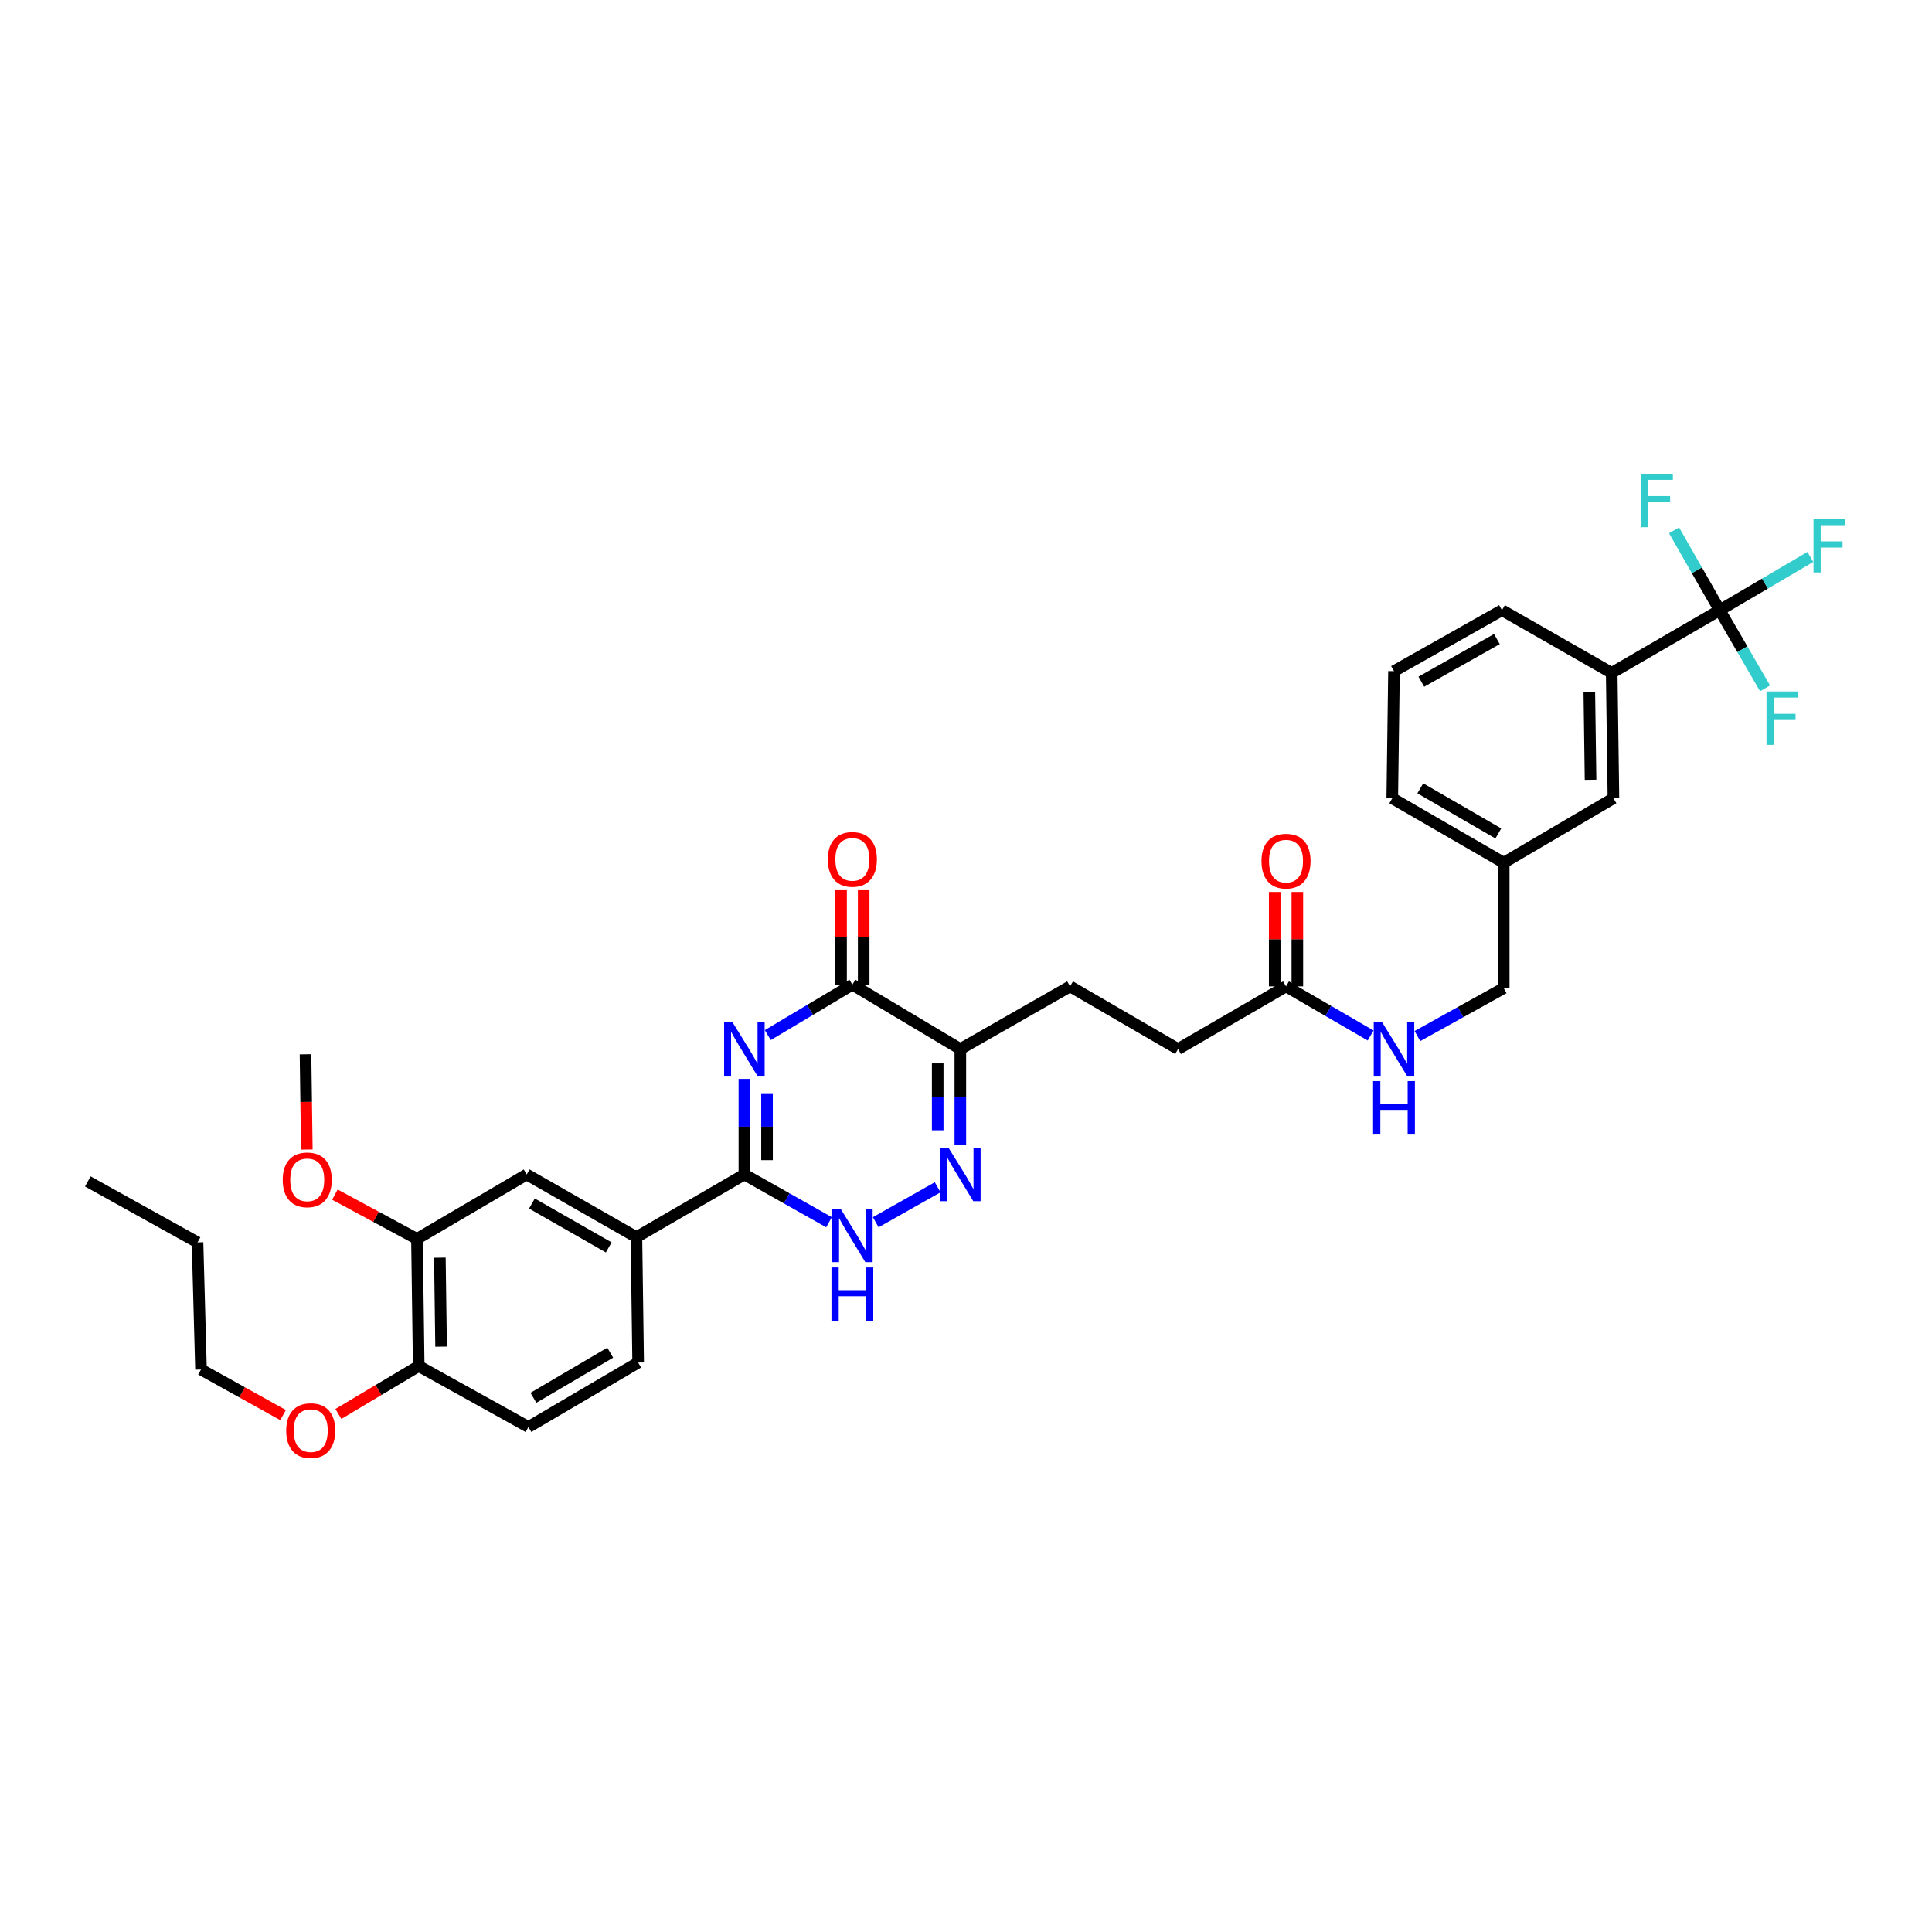 <?xml version='1.0' encoding='iso-8859-1'?>
<svg version='1.1' baseProfile='full'
              xmlns='http://www.w3.org/2000/svg'
                      xmlns:rdkit='http://www.rdkit.org/xml'
                      xmlns:xlink='http://www.w3.org/1999/xlink'
                  xml:space='preserve'
width='1000px' height='1000px' viewBox='0 0 1000 1000'>
<!-- END OF HEADER -->
<rect style='opacity:1.0;fill:#FFFFFF;stroke:none' width='1000' height='1000' x='0' y='0'> </rect>
<path class='bond-0' d='M 385.296,558.442 L 385.296,583.172' style='fill:none;fill-rule:evenodd;stroke:#0000FF;stroke-width:6px;stroke-linecap:butt;stroke-linejoin:miter;stroke-opacity:1' />
<path class='bond-0' d='M 385.296,583.172 L 385.296,607.903' style='fill:none;fill-rule:evenodd;stroke:#000000;stroke-width:6px;stroke-linecap:butt;stroke-linejoin:miter;stroke-opacity:1' />
<path class='bond-0' d='M 397.013,565.861 L 397.013,583.172' style='fill:none;fill-rule:evenodd;stroke:#0000FF;stroke-width:6px;stroke-linecap:butt;stroke-linejoin:miter;stroke-opacity:1' />
<path class='bond-0' d='M 397.013,583.172 L 397.013,600.483' style='fill:none;fill-rule:evenodd;stroke:#000000;stroke-width:6px;stroke-linecap:butt;stroke-linejoin:miter;stroke-opacity:1' />
<path class='bond-1' d='M 397.41,535.764 L 419.297,522.703' style='fill:none;fill-rule:evenodd;stroke:#0000FF;stroke-width:6px;stroke-linecap:butt;stroke-linejoin:miter;stroke-opacity:1' />
<path class='bond-1' d='M 419.297,522.703 L 441.184,509.641' style='fill:none;fill-rule:evenodd;stroke:#000000;stroke-width:6px;stroke-linecap:butt;stroke-linejoin:miter;stroke-opacity:1' />
<path class='bond-2' d='M 385.296,607.903 L 407.195,620.265' style='fill:none;fill-rule:evenodd;stroke:#000000;stroke-width:6px;stroke-linecap:butt;stroke-linejoin:miter;stroke-opacity:1' />
<path class='bond-2' d='M 407.195,620.265 L 429.093,632.627' style='fill:none;fill-rule:evenodd;stroke:#0000FF;stroke-width:6px;stroke-linecap:butt;stroke-linejoin:miter;stroke-opacity:1' />
<path class='bond-3' d='M 385.296,607.903 L 329.409,640.351' style='fill:none;fill-rule:evenodd;stroke:#000000;stroke-width:6px;stroke-linecap:butt;stroke-linejoin:miter;stroke-opacity:1' />
<path class='bond-4' d='M 453.274,632.627 L 485.328,614.532' style='fill:none;fill-rule:evenodd;stroke:#0000FF;stroke-width:6px;stroke-linecap:butt;stroke-linejoin:miter;stroke-opacity:1' />
<path class='bond-5' d='M 497.071,592.454 L 497.071,567.724' style='fill:none;fill-rule:evenodd;stroke:#0000FF;stroke-width:6px;stroke-linecap:butt;stroke-linejoin:miter;stroke-opacity:1' />
<path class='bond-5' d='M 497.071,567.724 L 497.071,542.994' style='fill:none;fill-rule:evenodd;stroke:#000000;stroke-width:6px;stroke-linecap:butt;stroke-linejoin:miter;stroke-opacity:1' />
<path class='bond-5' d='M 485.355,585.035 L 485.355,567.724' style='fill:none;fill-rule:evenodd;stroke:#0000FF;stroke-width:6px;stroke-linecap:butt;stroke-linejoin:miter;stroke-opacity:1' />
<path class='bond-5' d='M 485.355,567.724 L 485.355,550.413' style='fill:none;fill-rule:evenodd;stroke:#000000;stroke-width:6px;stroke-linecap:butt;stroke-linejoin:miter;stroke-opacity:1' />
<path class='bond-6' d='M 497.071,542.994 L 441.184,509.641' style='fill:none;fill-rule:evenodd;stroke:#000000;stroke-width:6px;stroke-linecap:butt;stroke-linejoin:miter;stroke-opacity:1' />
<path class='bond-7' d='M 497.071,542.994 L 553.863,510.545' style='fill:none;fill-rule:evenodd;stroke:#000000;stroke-width:6px;stroke-linecap:butt;stroke-linejoin:miter;stroke-opacity:1' />
<path class='bond-8' d='M 447.042,509.641 L 447.042,485.206' style='fill:none;fill-rule:evenodd;stroke:#000000;stroke-width:6px;stroke-linecap:butt;stroke-linejoin:miter;stroke-opacity:1' />
<path class='bond-8' d='M 447.042,485.206 L 447.042,460.772' style='fill:none;fill-rule:evenodd;stroke:#FF0000;stroke-width:6px;stroke-linecap:butt;stroke-linejoin:miter;stroke-opacity:1' />
<path class='bond-8' d='M 435.326,509.641 L 435.326,485.206' style='fill:none;fill-rule:evenodd;stroke:#000000;stroke-width:6px;stroke-linecap:butt;stroke-linejoin:miter;stroke-opacity:1' />
<path class='bond-8' d='M 435.326,485.206 L 435.326,460.772' style='fill:none;fill-rule:evenodd;stroke:#FF0000;stroke-width:6px;stroke-linecap:butt;stroke-linejoin:miter;stroke-opacity:1' />
<path class='bond-9' d='M 553.863,510.545 L 609.757,542.994' style='fill:none;fill-rule:evenodd;stroke:#000000;stroke-width:6px;stroke-linecap:butt;stroke-linejoin:miter;stroke-opacity:1' />
<path class='bond-10' d='M 609.757,542.994 L 665.645,510.545' style='fill:none;fill-rule:evenodd;stroke:#000000;stroke-width:6px;stroke-linecap:butt;stroke-linejoin:miter;stroke-opacity:1' />
<path class='bond-11' d='M 665.645,510.545 L 687.538,523.256' style='fill:none;fill-rule:evenodd;stroke:#000000;stroke-width:6px;stroke-linecap:butt;stroke-linejoin:miter;stroke-opacity:1' />
<path class='bond-11' d='M 687.538,523.256 L 709.43,535.967' style='fill:none;fill-rule:evenodd;stroke:#0000FF;stroke-width:6px;stroke-linecap:butt;stroke-linejoin:miter;stroke-opacity:1' />
<path class='bond-12' d='M 671.503,510.545 L 671.503,486.111' style='fill:none;fill-rule:evenodd;stroke:#000000;stroke-width:6px;stroke-linecap:butt;stroke-linejoin:miter;stroke-opacity:1' />
<path class='bond-12' d='M 671.503,486.111 L 671.503,461.677' style='fill:none;fill-rule:evenodd;stroke:#FF0000;stroke-width:6px;stroke-linecap:butt;stroke-linejoin:miter;stroke-opacity:1' />
<path class='bond-12' d='M 659.787,510.545 L 659.787,486.111' style='fill:none;fill-rule:evenodd;stroke:#000000;stroke-width:6px;stroke-linecap:butt;stroke-linejoin:miter;stroke-opacity:1' />
<path class='bond-12' d='M 659.787,486.111 L 659.787,461.677' style='fill:none;fill-rule:evenodd;stroke:#FF0000;stroke-width:6px;stroke-linecap:butt;stroke-linejoin:miter;stroke-opacity:1' />
<path class='bond-13' d='M 733.643,536.266 L 755.984,523.855' style='fill:none;fill-rule:evenodd;stroke:#0000FF;stroke-width:6px;stroke-linecap:butt;stroke-linejoin:miter;stroke-opacity:1' />
<path class='bond-13' d='M 755.984,523.855 L 778.324,511.444' style='fill:none;fill-rule:evenodd;stroke:#000000;stroke-width:6px;stroke-linecap:butt;stroke-linejoin:miter;stroke-opacity:1' />
<path class='bond-14' d='M 890.106,315.831 L 834.212,348.286' style='fill:none;fill-rule:evenodd;stroke:#000000;stroke-width:6px;stroke-linecap:butt;stroke-linejoin:miter;stroke-opacity:1' />
<path class='bond-15' d='M 890.106,315.831 L 913.565,302.053' style='fill:none;fill-rule:evenodd;stroke:#000000;stroke-width:6px;stroke-linecap:butt;stroke-linejoin:miter;stroke-opacity:1' />
<path class='bond-15' d='M 913.565,302.053 L 937.024,288.274' style='fill:none;fill-rule:evenodd;stroke:#33CCCC;stroke-width:6px;stroke-linecap:butt;stroke-linejoin:miter;stroke-opacity:1' />
<path class='bond-16' d='M 890.106,315.831 L 878.297,295.169' style='fill:none;fill-rule:evenodd;stroke:#000000;stroke-width:6px;stroke-linecap:butt;stroke-linejoin:miter;stroke-opacity:1' />
<path class='bond-16' d='M 878.297,295.169 L 866.487,274.506' style='fill:none;fill-rule:evenodd;stroke:#33CCCC;stroke-width:6px;stroke-linecap:butt;stroke-linejoin:miter;stroke-opacity:1' />
<path class='bond-17' d='M 890.106,315.831 L 901.848,336.058' style='fill:none;fill-rule:evenodd;stroke:#000000;stroke-width:6px;stroke-linecap:butt;stroke-linejoin:miter;stroke-opacity:1' />
<path class='bond-17' d='M 901.848,336.058 L 913.59,356.284' style='fill:none;fill-rule:evenodd;stroke:#33CCCC;stroke-width:6px;stroke-linecap:butt;stroke-linejoin:miter;stroke-opacity:1' />
<path class='bond-18' d='M 834.212,348.286 L 835.117,413.188' style='fill:none;fill-rule:evenodd;stroke:#000000;stroke-width:6px;stroke-linecap:butt;stroke-linejoin:miter;stroke-opacity:1' />
<path class='bond-18' d='M 822.632,358.184 L 823.266,403.616' style='fill:none;fill-rule:evenodd;stroke:#000000;stroke-width:6px;stroke-linecap:butt;stroke-linejoin:miter;stroke-opacity:1' />
<path class='bond-19' d='M 834.212,348.286 L 777.42,315.831' style='fill:none;fill-rule:evenodd;stroke:#000000;stroke-width:6px;stroke-linecap:butt;stroke-linejoin:miter;stroke-opacity:1' />
<path class='bond-20' d='M 45.455,611.509 L 102.24,643.058' style='fill:none;fill-rule:evenodd;stroke:#000000;stroke-width:6px;stroke-linecap:butt;stroke-linejoin:miter;stroke-opacity:1' />
<path class='bond-21' d='M 175.155,731.864 L 195.942,719.46' style='fill:none;fill-rule:evenodd;stroke:#FF0000;stroke-width:6px;stroke-linecap:butt;stroke-linejoin:miter;stroke-opacity:1' />
<path class='bond-21' d='M 195.942,719.46 L 216.729,707.056' style='fill:none;fill-rule:evenodd;stroke:#000000;stroke-width:6px;stroke-linecap:butt;stroke-linejoin:miter;stroke-opacity:1' />
<path class='bond-22' d='M 146.518,732.455 L 125.281,720.657' style='fill:none;fill-rule:evenodd;stroke:#FF0000;stroke-width:6px;stroke-linecap:butt;stroke-linejoin:miter;stroke-opacity:1' />
<path class='bond-22' d='M 125.281,720.657 L 104.043,708.859' style='fill:none;fill-rule:evenodd;stroke:#000000;stroke-width:6px;stroke-linecap:butt;stroke-linejoin:miter;stroke-opacity:1' />
<path class='bond-23' d='M 102.24,643.058 L 104.043,708.859' style='fill:none;fill-rule:evenodd;stroke:#000000;stroke-width:6px;stroke-linecap:butt;stroke-linejoin:miter;stroke-opacity:1' />
<path class='bond-24' d='M 273.515,738.606 L 330.307,705.253' style='fill:none;fill-rule:evenodd;stroke:#000000;stroke-width:6px;stroke-linecap:butt;stroke-linejoin:miter;stroke-opacity:1' />
<path class='bond-24' d='M 276.101,723.5 L 315.855,700.153' style='fill:none;fill-rule:evenodd;stroke:#000000;stroke-width:6px;stroke-linecap:butt;stroke-linejoin:miter;stroke-opacity:1' />
<path class='bond-25' d='M 273.515,738.606 L 216.729,707.056' style='fill:none;fill-rule:evenodd;stroke:#000000;stroke-width:6px;stroke-linecap:butt;stroke-linejoin:miter;stroke-opacity:1' />
<path class='bond-26' d='M 330.307,705.253 L 329.409,640.351' style='fill:none;fill-rule:evenodd;stroke:#000000;stroke-width:6px;stroke-linecap:butt;stroke-linejoin:miter;stroke-opacity:1' />
<path class='bond-27' d='M 329.409,640.351 L 272.617,607.903' style='fill:none;fill-rule:evenodd;stroke:#000000;stroke-width:6px;stroke-linecap:butt;stroke-linejoin:miter;stroke-opacity:1' />
<path class='bond-27' d='M 315.078,645.656 L 275.323,622.943' style='fill:none;fill-rule:evenodd;stroke:#000000;stroke-width:6px;stroke-linecap:butt;stroke-linejoin:miter;stroke-opacity:1' />
<path class='bond-28' d='M 272.617,607.903 L 215.825,641.255' style='fill:none;fill-rule:evenodd;stroke:#000000;stroke-width:6px;stroke-linecap:butt;stroke-linejoin:miter;stroke-opacity:1' />
<path class='bond-29' d='M 215.825,641.255 L 216.729,707.056' style='fill:none;fill-rule:evenodd;stroke:#000000;stroke-width:6px;stroke-linecap:butt;stroke-linejoin:miter;stroke-opacity:1' />
<path class='bond-29' d='M 227.676,650.964 L 228.309,697.025' style='fill:none;fill-rule:evenodd;stroke:#000000;stroke-width:6px;stroke-linecap:butt;stroke-linejoin:miter;stroke-opacity:1' />
<path class='bond-30' d='M 215.825,641.255 L 194.582,629.79' style='fill:none;fill-rule:evenodd;stroke:#000000;stroke-width:6px;stroke-linecap:butt;stroke-linejoin:miter;stroke-opacity:1' />
<path class='bond-30' d='M 194.582,629.79 L 173.339,618.325' style='fill:none;fill-rule:evenodd;stroke:#FF0000;stroke-width:6px;stroke-linecap:butt;stroke-linejoin:miter;stroke-opacity:1' />
<path class='bond-31' d='M 158.816,595 L 158.475,570.35' style='fill:none;fill-rule:evenodd;stroke:#FF0000;stroke-width:6px;stroke-linecap:butt;stroke-linejoin:miter;stroke-opacity:1' />
<path class='bond-31' d='M 158.475,570.35 L 158.134,545.701' style='fill:none;fill-rule:evenodd;stroke:#000000;stroke-width:6px;stroke-linecap:butt;stroke-linejoin:miter;stroke-opacity:1' />
<path class='bond-32' d='M 835.117,413.188 L 778.324,446.541' style='fill:none;fill-rule:evenodd;stroke:#000000;stroke-width:6px;stroke-linecap:butt;stroke-linejoin:miter;stroke-opacity:1' />
<path class='bond-33' d='M 778.324,446.541 L 778.324,511.444' style='fill:none;fill-rule:evenodd;stroke:#000000;stroke-width:6px;stroke-linecap:butt;stroke-linejoin:miter;stroke-opacity:1' />
<path class='bond-34' d='M 778.324,446.541 L 720.634,413.188' style='fill:none;fill-rule:evenodd;stroke:#000000;stroke-width:6px;stroke-linecap:butt;stroke-linejoin:miter;stroke-opacity:1' />
<path class='bond-34' d='M 775.535,431.395 L 735.152,408.048' style='fill:none;fill-rule:evenodd;stroke:#000000;stroke-width:6px;stroke-linecap:butt;stroke-linejoin:miter;stroke-opacity:1' />
<path class='bond-35' d='M 777.42,315.831 L 721.532,347.381' style='fill:none;fill-rule:evenodd;stroke:#000000;stroke-width:6px;stroke-linecap:butt;stroke-linejoin:miter;stroke-opacity:1' />
<path class='bond-35' d='M 774.796,330.767 L 735.675,352.851' style='fill:none;fill-rule:evenodd;stroke:#000000;stroke-width:6px;stroke-linecap:butt;stroke-linejoin:miter;stroke-opacity:1' />
<path class='bond-36' d='M 721.532,347.381 L 720.634,413.188' style='fill:none;fill-rule:evenodd;stroke:#000000;stroke-width:6px;stroke-linecap:butt;stroke-linejoin:miter;stroke-opacity:1' />
<path  class='atom-0' d='M 379.184 529.168
L 388.245 543.814
Q 389.143 545.259, 390.588 547.875
Q 392.033 550.492, 392.111 550.648
L 392.111 529.168
L 395.783 529.168
L 395.783 556.819
L 391.994 556.819
L 382.27 540.806
Q 381.137 538.932, 379.926 536.784
Q 378.755 534.636, 378.403 533.972
L 378.403 556.819
L 374.81 556.819
L 374.81 529.168
L 379.184 529.168
' fill='#0000FF'/>
<path  class='atom-2' d='M 435.072 625.627
L 444.132 640.273
Q 445.031 641.718, 446.476 644.334
Q 447.921 646.951, 447.999 647.107
L 447.999 625.627
L 451.67 625.627
L 451.67 653.278
L 447.882 653.278
L 438.157 637.265
Q 437.024 635.391, 435.814 633.243
Q 434.642 631.095, 434.291 630.431
L 434.291 653.278
L 430.698 653.278
L 430.698 625.627
L 435.072 625.627
' fill='#0000FF'/>
<path  class='atom-2' d='M 430.366 656.043
L 434.115 656.043
L 434.115 667.798
L 448.253 667.798
L 448.253 656.043
L 452.002 656.043
L 452.002 683.694
L 448.253 683.694
L 448.253 670.923
L 434.115 670.923
L 434.115 683.694
L 430.366 683.694
L 430.366 656.043
' fill='#0000FF'/>
<path  class='atom-3' d='M 490.959 594.077
L 500.02 608.723
Q 500.918 610.168, 502.363 612.784
Q 503.808 615.401, 503.886 615.557
L 503.886 594.077
L 507.557 594.077
L 507.557 621.728
L 503.769 621.728
L 494.045 605.716
Q 492.912 603.841, 491.701 601.693
Q 490.53 599.545, 490.178 598.881
L 490.178 621.728
L 486.585 621.728
L 486.585 594.077
L 490.959 594.077
' fill='#0000FF'/>
<path  class='atom-6' d='M 428.491 444.816
Q 428.491 438.177, 431.772 434.467
Q 435.052 430.757, 441.184 430.757
Q 447.315 430.757, 450.596 434.467
Q 453.877 438.177, 453.877 444.816
Q 453.877 451.534, 450.557 455.361
Q 447.237 459.149, 441.184 459.149
Q 435.091 459.149, 431.772 455.361
Q 428.491 451.573, 428.491 444.816
M 441.184 456.025
Q 445.402 456.025, 447.667 453.213
Q 449.971 450.362, 449.971 444.816
Q 449.971 439.388, 447.667 436.654
Q 445.402 433.881, 441.184 433.881
Q 436.966 433.881, 434.662 436.615
Q 432.397 439.349, 432.397 444.816
Q 432.397 450.401, 434.662 453.213
Q 436.966 456.025, 441.184 456.025
' fill='#FF0000'/>
<path  class='atom-10' d='M 715.42 529.168
L 724.481 543.814
Q 725.379 545.259, 726.824 547.875
Q 728.269 550.492, 728.347 550.648
L 728.347 529.168
L 732.018 529.168
L 732.018 556.819
L 728.23 556.819
L 718.505 540.806
Q 717.373 538.932, 716.162 536.784
Q 714.991 534.636, 714.639 533.972
L 714.639 556.819
L 711.046 556.819
L 711.046 529.168
L 715.42 529.168
' fill='#0000FF'/>
<path  class='atom-10' d='M 710.714 559.584
L 714.463 559.584
L 714.463 571.339
L 728.601 571.339
L 728.601 559.584
L 732.35 559.584
L 732.35 587.235
L 728.601 587.235
L 728.601 574.464
L 714.463 574.464
L 714.463 587.235
L 710.714 587.235
L 710.714 559.584
' fill='#0000FF'/>
<path  class='atom-11' d='M 652.952 445.721
Q 652.952 439.082, 656.233 435.371
Q 659.513 431.661, 665.645 431.661
Q 671.776 431.661, 675.057 435.371
Q 678.338 439.082, 678.338 445.721
Q 678.338 452.438, 675.018 456.266
Q 671.698 460.054, 665.645 460.054
Q 659.552 460.054, 656.233 456.266
Q 652.952 452.477, 652.952 445.721
M 665.645 456.93
Q 669.863 456.93, 672.128 454.118
Q 674.432 451.267, 674.432 445.721
Q 674.432 440.292, 672.128 437.559
Q 669.863 434.786, 665.645 434.786
Q 661.427 434.786, 659.123 437.52
Q 656.857 440.253, 656.857 445.721
Q 656.857 451.306, 659.123 454.118
Q 661.427 456.93, 665.645 456.93
' fill='#FF0000'/>
<path  class='atom-15' d='M 148.143 740.487
Q 148.143 733.848, 151.423 730.138
Q 154.704 726.427, 160.835 726.427
Q 166.967 726.427, 170.248 730.138
Q 173.528 733.848, 173.528 740.487
Q 173.528 747.205, 170.209 751.032
Q 166.889 754.82, 160.835 754.82
Q 154.743 754.82, 151.423 751.032
Q 148.143 747.244, 148.143 740.487
M 160.835 751.696
Q 165.053 751.696, 167.319 748.884
Q 169.623 746.033, 169.623 740.487
Q 169.623 735.059, 167.319 732.325
Q 165.053 729.552, 160.835 729.552
Q 156.618 729.552, 154.313 732.286
Q 152.048 735.019, 152.048 740.487
Q 152.048 746.072, 154.313 748.884
Q 156.618 751.696, 160.835 751.696
' fill='#FF0000'/>
<path  class='atom-23' d='M 146.34 610.682
Q 146.34 604.043, 149.62 600.332
Q 152.901 596.622, 159.032 596.622
Q 165.164 596.622, 168.445 600.332
Q 171.725 604.043, 171.725 610.682
Q 171.725 617.399, 168.406 621.227
Q 165.086 625.015, 159.032 625.015
Q 152.94 625.015, 149.62 621.227
Q 146.34 617.438, 146.34 610.682
M 159.032 621.891
Q 163.25 621.891, 165.516 619.079
Q 167.82 616.228, 167.82 610.682
Q 167.82 605.253, 165.516 602.52
Q 163.25 599.747, 159.032 599.747
Q 154.815 599.747, 152.51 602.48
Q 150.245 605.214, 150.245 610.682
Q 150.245 616.267, 152.51 619.079
Q 154.815 621.891, 159.032 621.891
' fill='#FF0000'/>
<path  class='atom-27' d='M 938.67 268.653
L 955.112 268.653
L 955.112 271.816
L 942.381 271.816
L 942.381 280.213
L 953.707 280.213
L 953.707 283.416
L 942.381 283.416
L 942.381 296.304
L 938.67 296.304
L 938.67 268.653
' fill='#33CCCC'/>
<path  class='atom-28' d='M 849.43 245.22
L 865.872 245.22
L 865.872 248.384
L 853.14 248.384
L 853.14 256.78
L 864.466 256.78
L 864.466 259.983
L 853.14 259.983
L 853.14 272.871
L 849.43 272.871
L 849.43 245.22
' fill='#33CCCC'/>
<path  class='atom-29' d='M 914.333 357.9
L 930.775 357.9
L 930.775 361.063
L 918.043 361.063
L 918.043 369.46
L 929.369 369.46
L 929.369 372.662
L 918.043 372.662
L 918.043 385.551
L 914.333 385.551
L 914.333 357.9
' fill='#33CCCC'/>
</svg>
